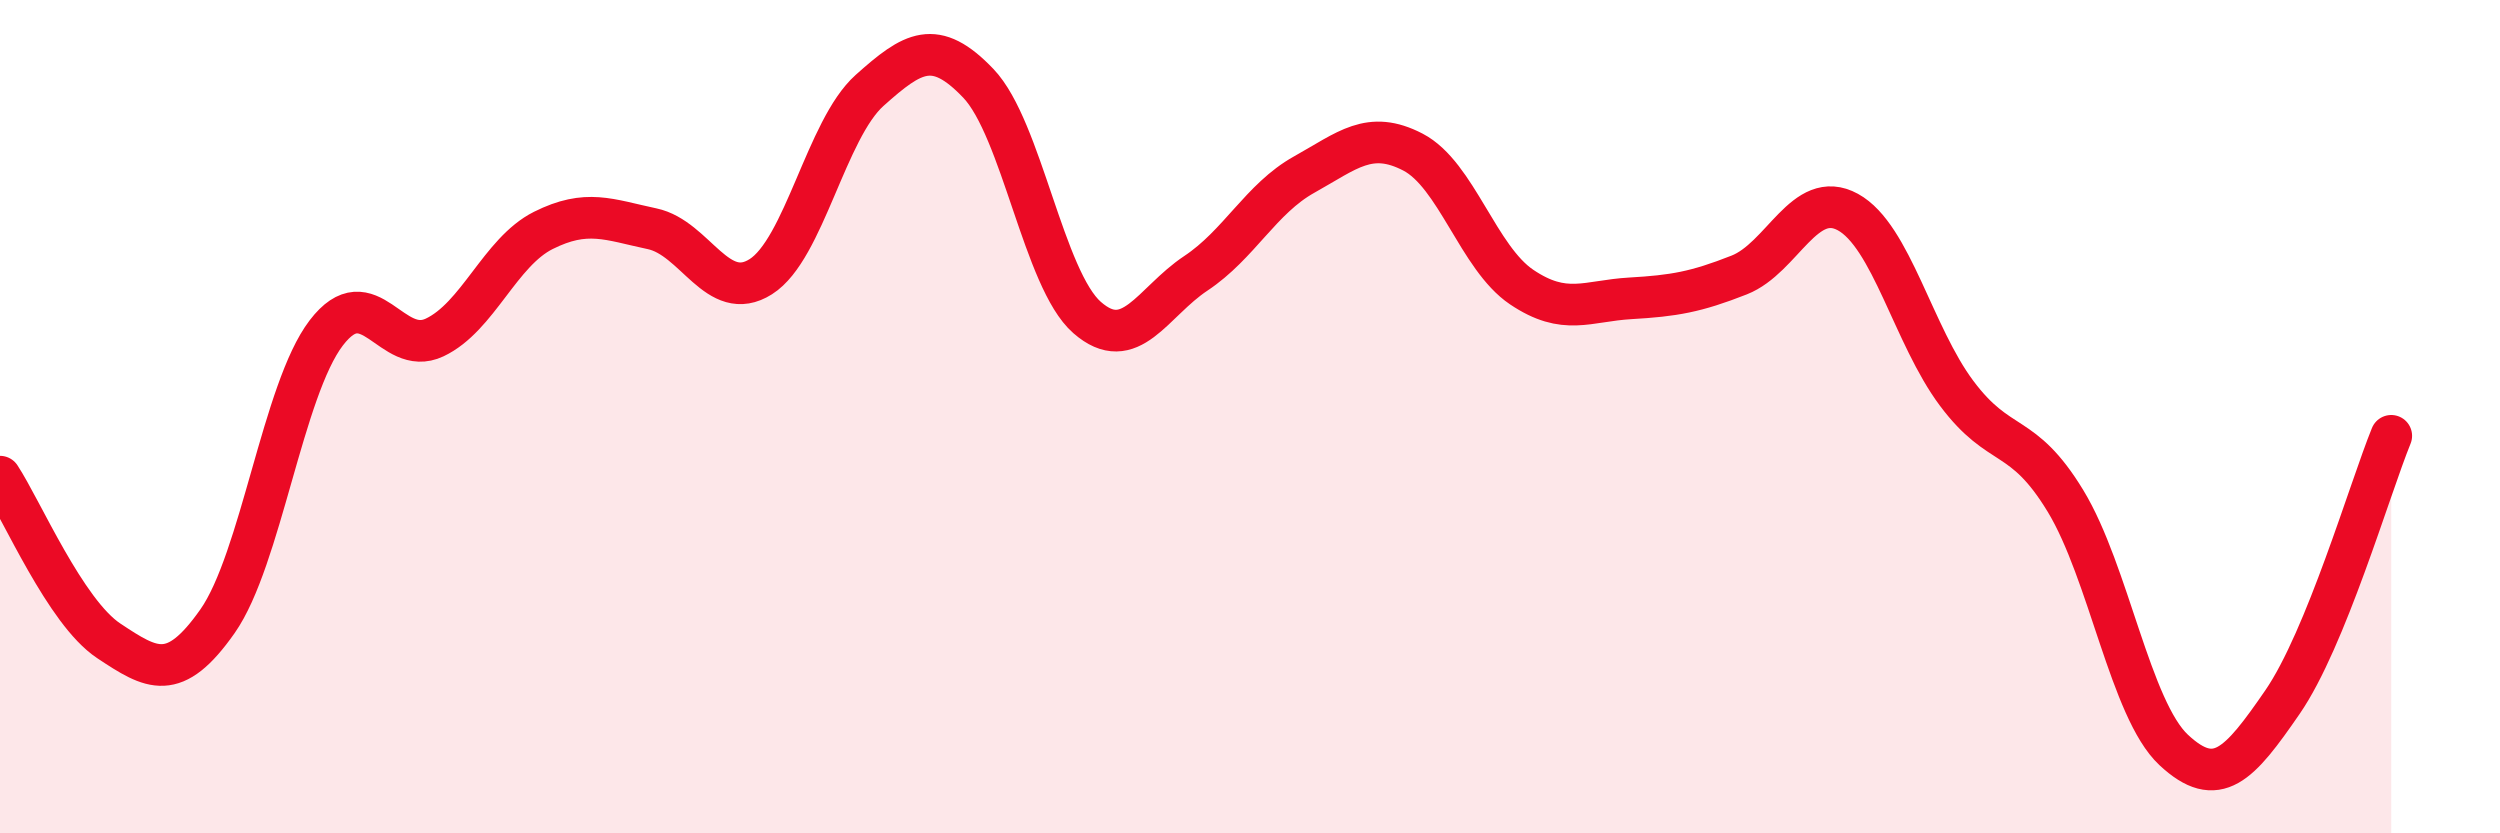 
    <svg width="60" height="20" viewBox="0 0 60 20" xmlns="http://www.w3.org/2000/svg">
      <path
        d="M 0,11.44 C 0.52,12.23 1.57,14.69 2.61,15.38 C 3.65,16.07 4.18,16.39 5.22,14.91 C 6.26,13.43 6.79,9.35 7.83,7.99 C 8.87,6.63 9.39,8.59 10.43,8.1 C 11.47,7.61 12,6.05 13.04,5.53 C 14.08,5.01 14.61,5.27 15.65,5.49 C 16.69,5.71 17.22,7.3 18.26,6.64 C 19.3,5.98 19.83,3.1 20.87,2.17 C 21.91,1.24 22.44,0.91 23.48,2 C 24.52,3.09 25.05,6.71 26.09,7.62 C 27.13,8.53 27.66,7.25 28.7,6.56 C 29.74,5.87 30.26,4.77 31.3,4.19 C 32.34,3.61 32.87,3.11 33.91,3.65 C 34.95,4.19 35.48,6.19 36.52,6.89 C 37.56,7.59 38.09,7.22 39.13,7.16 C 40.17,7.1 40.7,7.01 41.74,6.6 C 42.78,6.19 43.31,4.52 44.35,5.09 C 45.39,5.66 45.92,8.05 46.96,9.44 C 48,10.83 48.53,10.31 49.57,12.02 C 50.61,13.73 51.13,17.03 52.17,18 C 53.21,18.97 53.74,18.36 54.78,16.85 C 55.82,15.34 56.87,11.74 57.39,10.46L57.39 20L0 20Z"
        fill="#EB0A25"
        opacity="0.1"
        stroke-linecap="round"
        stroke-linejoin="round"
      />
      <path
        d="M 0,11.44 C 0.52,12.23 1.57,14.69 2.61,15.38 C 3.65,16.07 4.18,16.39 5.22,14.91 C 6.26,13.43 6.79,9.35 7.83,7.99 C 8.87,6.63 9.39,8.59 10.43,8.1 C 11.47,7.61 12,6.05 13.04,5.53 C 14.08,5.01 14.61,5.27 15.65,5.49 C 16.69,5.71 17.22,7.3 18.26,6.64 C 19.3,5.98 19.83,3.1 20.87,2.17 C 21.91,1.24 22.44,0.91 23.48,2 C 24.52,3.09 25.05,6.71 26.09,7.62 C 27.13,8.53 27.66,7.25 28.7,6.56 C 29.74,5.87 30.26,4.77 31.3,4.19 C 32.34,3.61 32.87,3.11 33.91,3.65 C 34.95,4.19 35.48,6.19 36.52,6.89 C 37.56,7.59 38.09,7.22 39.13,7.16 C 40.17,7.1 40.7,7.01 41.74,6.6 C 42.78,6.19 43.31,4.52 44.35,5.09 C 45.39,5.66 45.92,8.05 46.96,9.44 C 48,10.83 48.53,10.31 49.57,12.02 C 50.61,13.73 51.13,17.03 52.17,18 C 53.21,18.97 53.74,18.36 54.78,16.85 C 55.82,15.34 56.87,11.74 57.39,10.46"
        stroke="#EB0A25"
        stroke-width="1"
        fill="none"
        stroke-linecap="round"
        stroke-linejoin="round"
      />
    </svg>
  